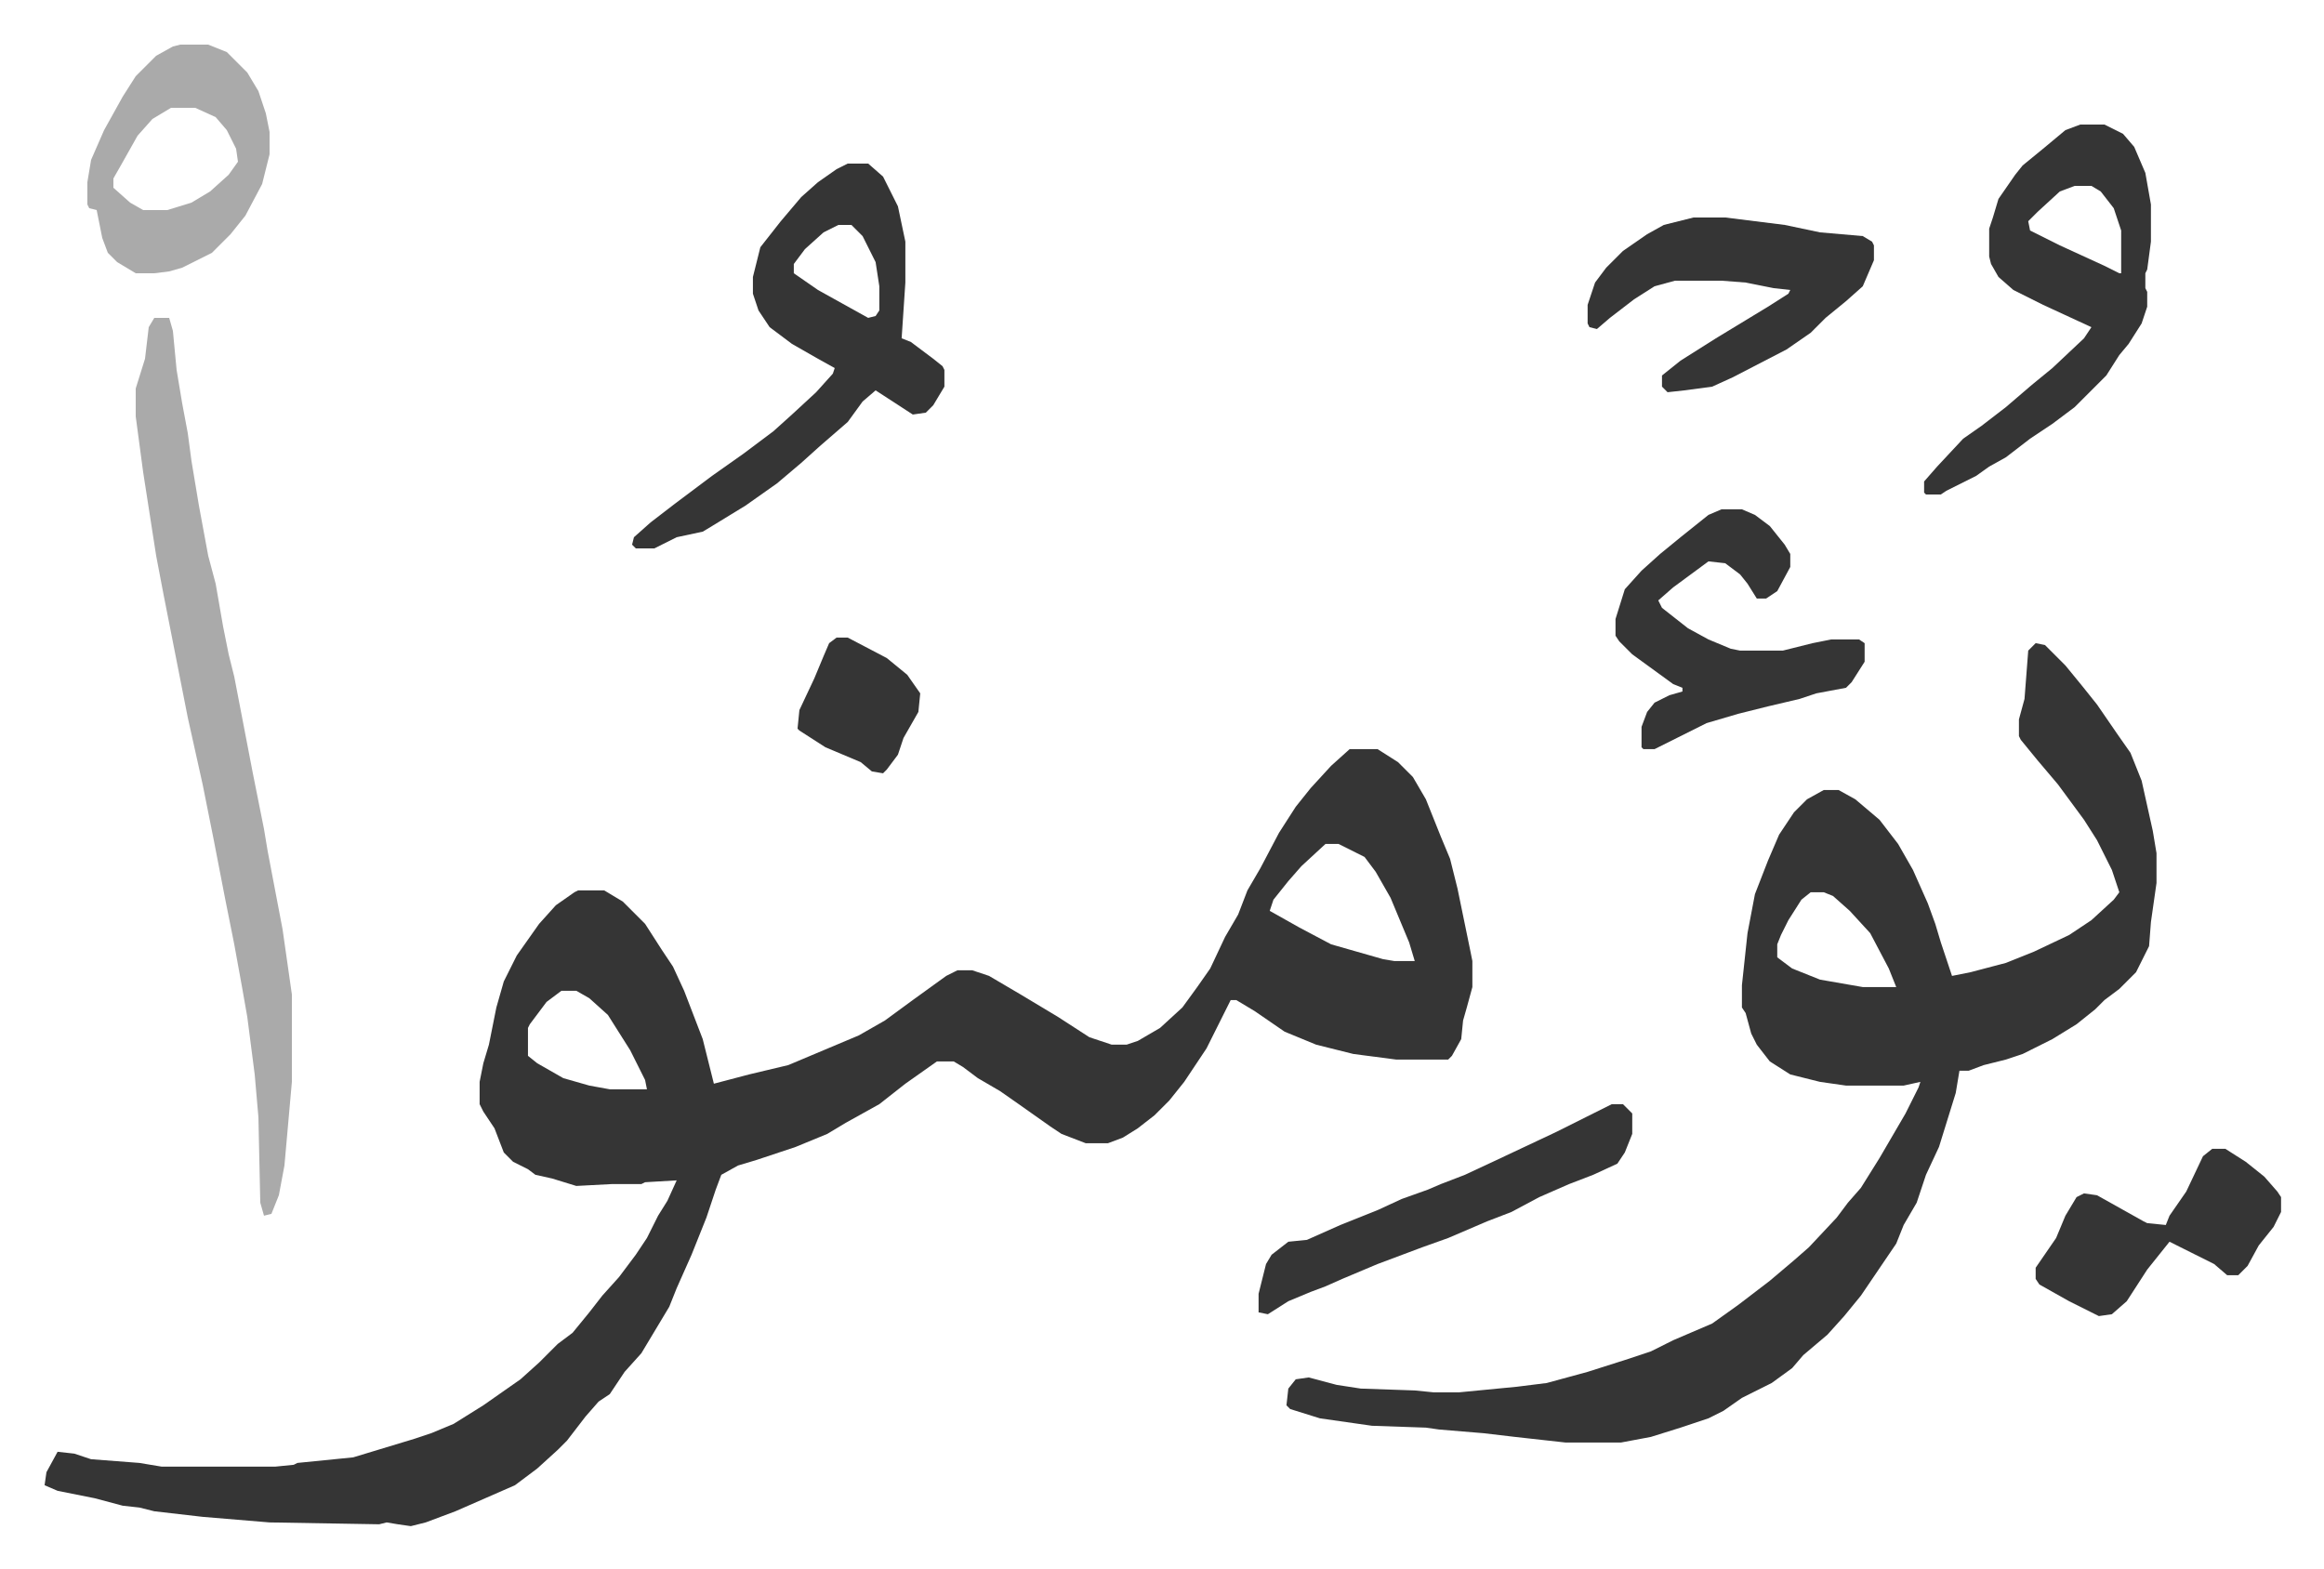 <svg xmlns="http://www.w3.org/2000/svg" viewBox="-24 352 1250.1 844.1">
    <path fill="#353535" id="rule_normal" d="M702 755h15l11 7 8 8 7 12 8 20 5 12 4 16 7 34 1 5v14l-3 11-2 7-1 10-5 9-2 2h-28l-23-3-20-5-17-7-16-11-10-6h-3l-6 12-7 14-12 18-8 10-8 8-9 7-8 5-8 3h-12l-13-5-6-4-17-12-10-7-12-7-8-6-5-3h-9l-17 12-14 11-18 10-10 6-17 7-21 7-10 3-9 5-3 8-5 15-8 20-8 18-4 10-9 15-6 10-9 10-8 12-6 4-7 8-10 13-5 5-11 10-12 9-32 14-16 6-8 2-7-1-6-1-4 1-59-1-36-3-26-3-8-2-9-1-15-4-20-4-7-3 1-7 6-11 9 1 9 3 26 2 12 2h61l10-1 2-1 30-3 33-10 9-3 12-5 16-10 20-14 10-9 10-10 8-6 9-11 7-9 9-10 9-12 6-9 6-12 5-8 5-11-17 1-2 1h-16l-19 1-13-4-9-2-4-3-8-4-5-5-5-13-6-9-2-4v-12l2-10 3-10 4-20 4-14 7-14 12-17 9-10 10-7 2-1h14l10 6 12 12 9 14 6 9 6 13 5 13 5 13 5 20 1 4 19-5 21-5 38-16 14-8 15-11 18-13 6-3h8l9 3 17 10 20 12 17 11 12 4h8l6-2 12-7 12-11 8-11 7-10 8-17 7-12 5-13 7-12 10-19 9-14 8-10 11-12zm-13 51-13 12-7 8-8 10-2 6 16 9 17 9 28 8 6 1h11l-3-10-10-24-8-14-6-8-14-7zm-411 79-8 6-9 12-1 2v15l5 4 14 8 14 4 11 2h20l-1-5-8-16-12-19-10-9-7-4zm793-187 5 1 11 11 9 11 8 10 11 16 7 10 6 15 6 27 2 12v16l-3 21-1 13-7 14-9 9-8 6-5 5-10 8-13 8-16 8-9 3-12 3-8 3h-5l-2 12-9 29-7 15-3 9-2 6-7 12-4 10-19 28-9 11-9 10-13 11-6 7-11 8-16 8-10 7-8 4-15 5-16 5-16 3h-30l-27-3-17-2-24-2-7-1-29-1-28-4-16-5-2-2 1-9 4-5 7-1 15 4 13 2 29 1 10 1h14l31-3 16-2 22-6 22-7 12-4 12-6 21-9 14-10 17-13 13-11 8-7 15-16 6-8 7-8 10-16 14-24 7-14 1-3-9 2h-31l-14-2-16-4-11-7-7-9-3-6-3-11-2-3v-12l3-28 4-21 7-18 6-14 8-12 7-7 9-5h8l9 5 13 11 10 13 8 14 8 18 4 11 3 10 6 18 10-2 19-5 15-6 19-9 12-8 12-11 3-4-4-12-8-16-7-11-14-19-11-13-9-11-1-2v-9l3-11 2-26zM950 832l-5 4-7 11-4 8-2 5v7l8 6 15 6 23 4h18l-4-10-10-19-11-12-9-8-5-2z"/>
    <path fill="#aaa" id="rule_hamzat_wasl" d="M59 523h8l2 7 2 21 3 18 3 16 2 15 4 24 5 27 4 15 4 23 3 15 3 12 10 52 6 30 2 12 8 42 5 35v47l-4 45-3 16-4 10-4 1-2-7-1-46-2-23-4-31-3-17-4-22-5-25-6-31-6-30-8-36-13-66-4-21-7-45-4-30v-15l5-16 2-17z"/>
    <path fill="#353535" id="rule_normal" d="M432 440h11l8 7 8 16 4 19v22l-2 30 5 2 12 9 5 4 1 2v9l-6 10-4 4-7 1-20-13-7 6-8 11-15 13-10 9-13 11-17 12-18 11-5 3-14 3-12 6h-10l-2-2 1-4 9-8 13-10 20-15 17-12 16-12 10-9 13-12 9-10 1-3-9-5-14-8-12-9-6-9-3-9v-9l4-16 11-14 11-13 9-8 10-7zm-5 33-8 4-10 9-6 8v5l13 9 18 10 9 5 4-1 2-3v-13l-2-13-7-14-6-6zm668-54h13l10 5 6 7 6 14 3 17v20l-2 15-1 2v8l1 2v8l-3 9-7 11-5 6-7 11-17 17-12 9-12 8-13 10-9 5-7 5-16 8-3 2h-8l-1-1v-6l7-8 14-15 10-7 13-10 14-12 11-9 17-16 4-6-13-6-13-6-16-8-8-7-4-7-1-4v-15l2-6 3-10 9-13 4-5 11-9 12-10zm-3 33-8 3-12 11-5 5 1 5 16 8 24 11 8 4h1v-23l-4-12-7-9-5-3zM902 626h11l7 3 8 6 8 10 3 5v7l-7 13-6 4h-5l-5-8-4-5-8-6-9-1-19 14-8 7 2 4 14 11 11 6 12 5 5 1h23l16-4 10-2h15l3 2v10l-7 11-3 3-16 3-9 3-17 4-16 4-17 5-16 8-12 6h-6l-1-1v-11l3-8 4-5 8-4 7-2v-2l-5-2-11-8-11-8-7-7-2-3v-9l5-16 9-10 10-9 11-9 15-12zm-15-157h17l32 4 19 4 23 2 5 3 1 2v8l-6 14-9 8-11 9-8 8-13 9-29 15-11 5-15 2-9 1-3-3v-6l10-8 19-12 28-17 11-7 1-2-9-1-15-3-13-1h-25l-11 3-11 7-13 10-7 6-4-1-1-2v-10l4-12 6-8 9-9 13-9 9-5z"/>
    <path fill="#aaa" id="rule_hamzat_wasl" d="M73 376h15l10 4 11 11 6 10 4 12 2 10v12l-4 16-9 17-8 10-10 10-16 8-7 2-8 1H49l-10-6-5-5-3-8-3-15-4-1-1-2v-12l2-12 7-16 10-18 7-11 11-11 9-5zm-5 34-10 6-8 9-9 16-4 7v5l9 8 7 4h13l13-4 10-6 10-9 5-7-1-7-5-10-6-7-11-5z"/>
    <path fill="#353535" id="rule_normal" d="M843 946h6l5 5v11l-4 10-4 6-13 6-13 5-16 7-15 8-13 5-21 9-14 5-8 3-16 6-19 8-9 4-8 3-12 5-11 7-5-1v-10l4-16 3-5 9-7 10-1 18-8 20-8 13-6 14-5 7-3 13-5 15-7 34-16 16-8zm323 24h7l11 7 10 8 7 8 2 3v8l-4 8-8 10-6 11-5 5h-6l-7-6-16-8-8-4-4 5-8 10-11 17-8 7-7 1-16-8-16-9-2-3v-6l11-16 5-12 6-10 4-2 7 1 25 14 2 1 10 1 2-5 9-13 9-19zM426 695h6l21 11 11 9 7 10-1 10-8 14-3 9-6 8-2 2-6-1-6-5-19-8-14-9-1-1 1-10 8-17 5-12 3-7z"/>
</svg>
